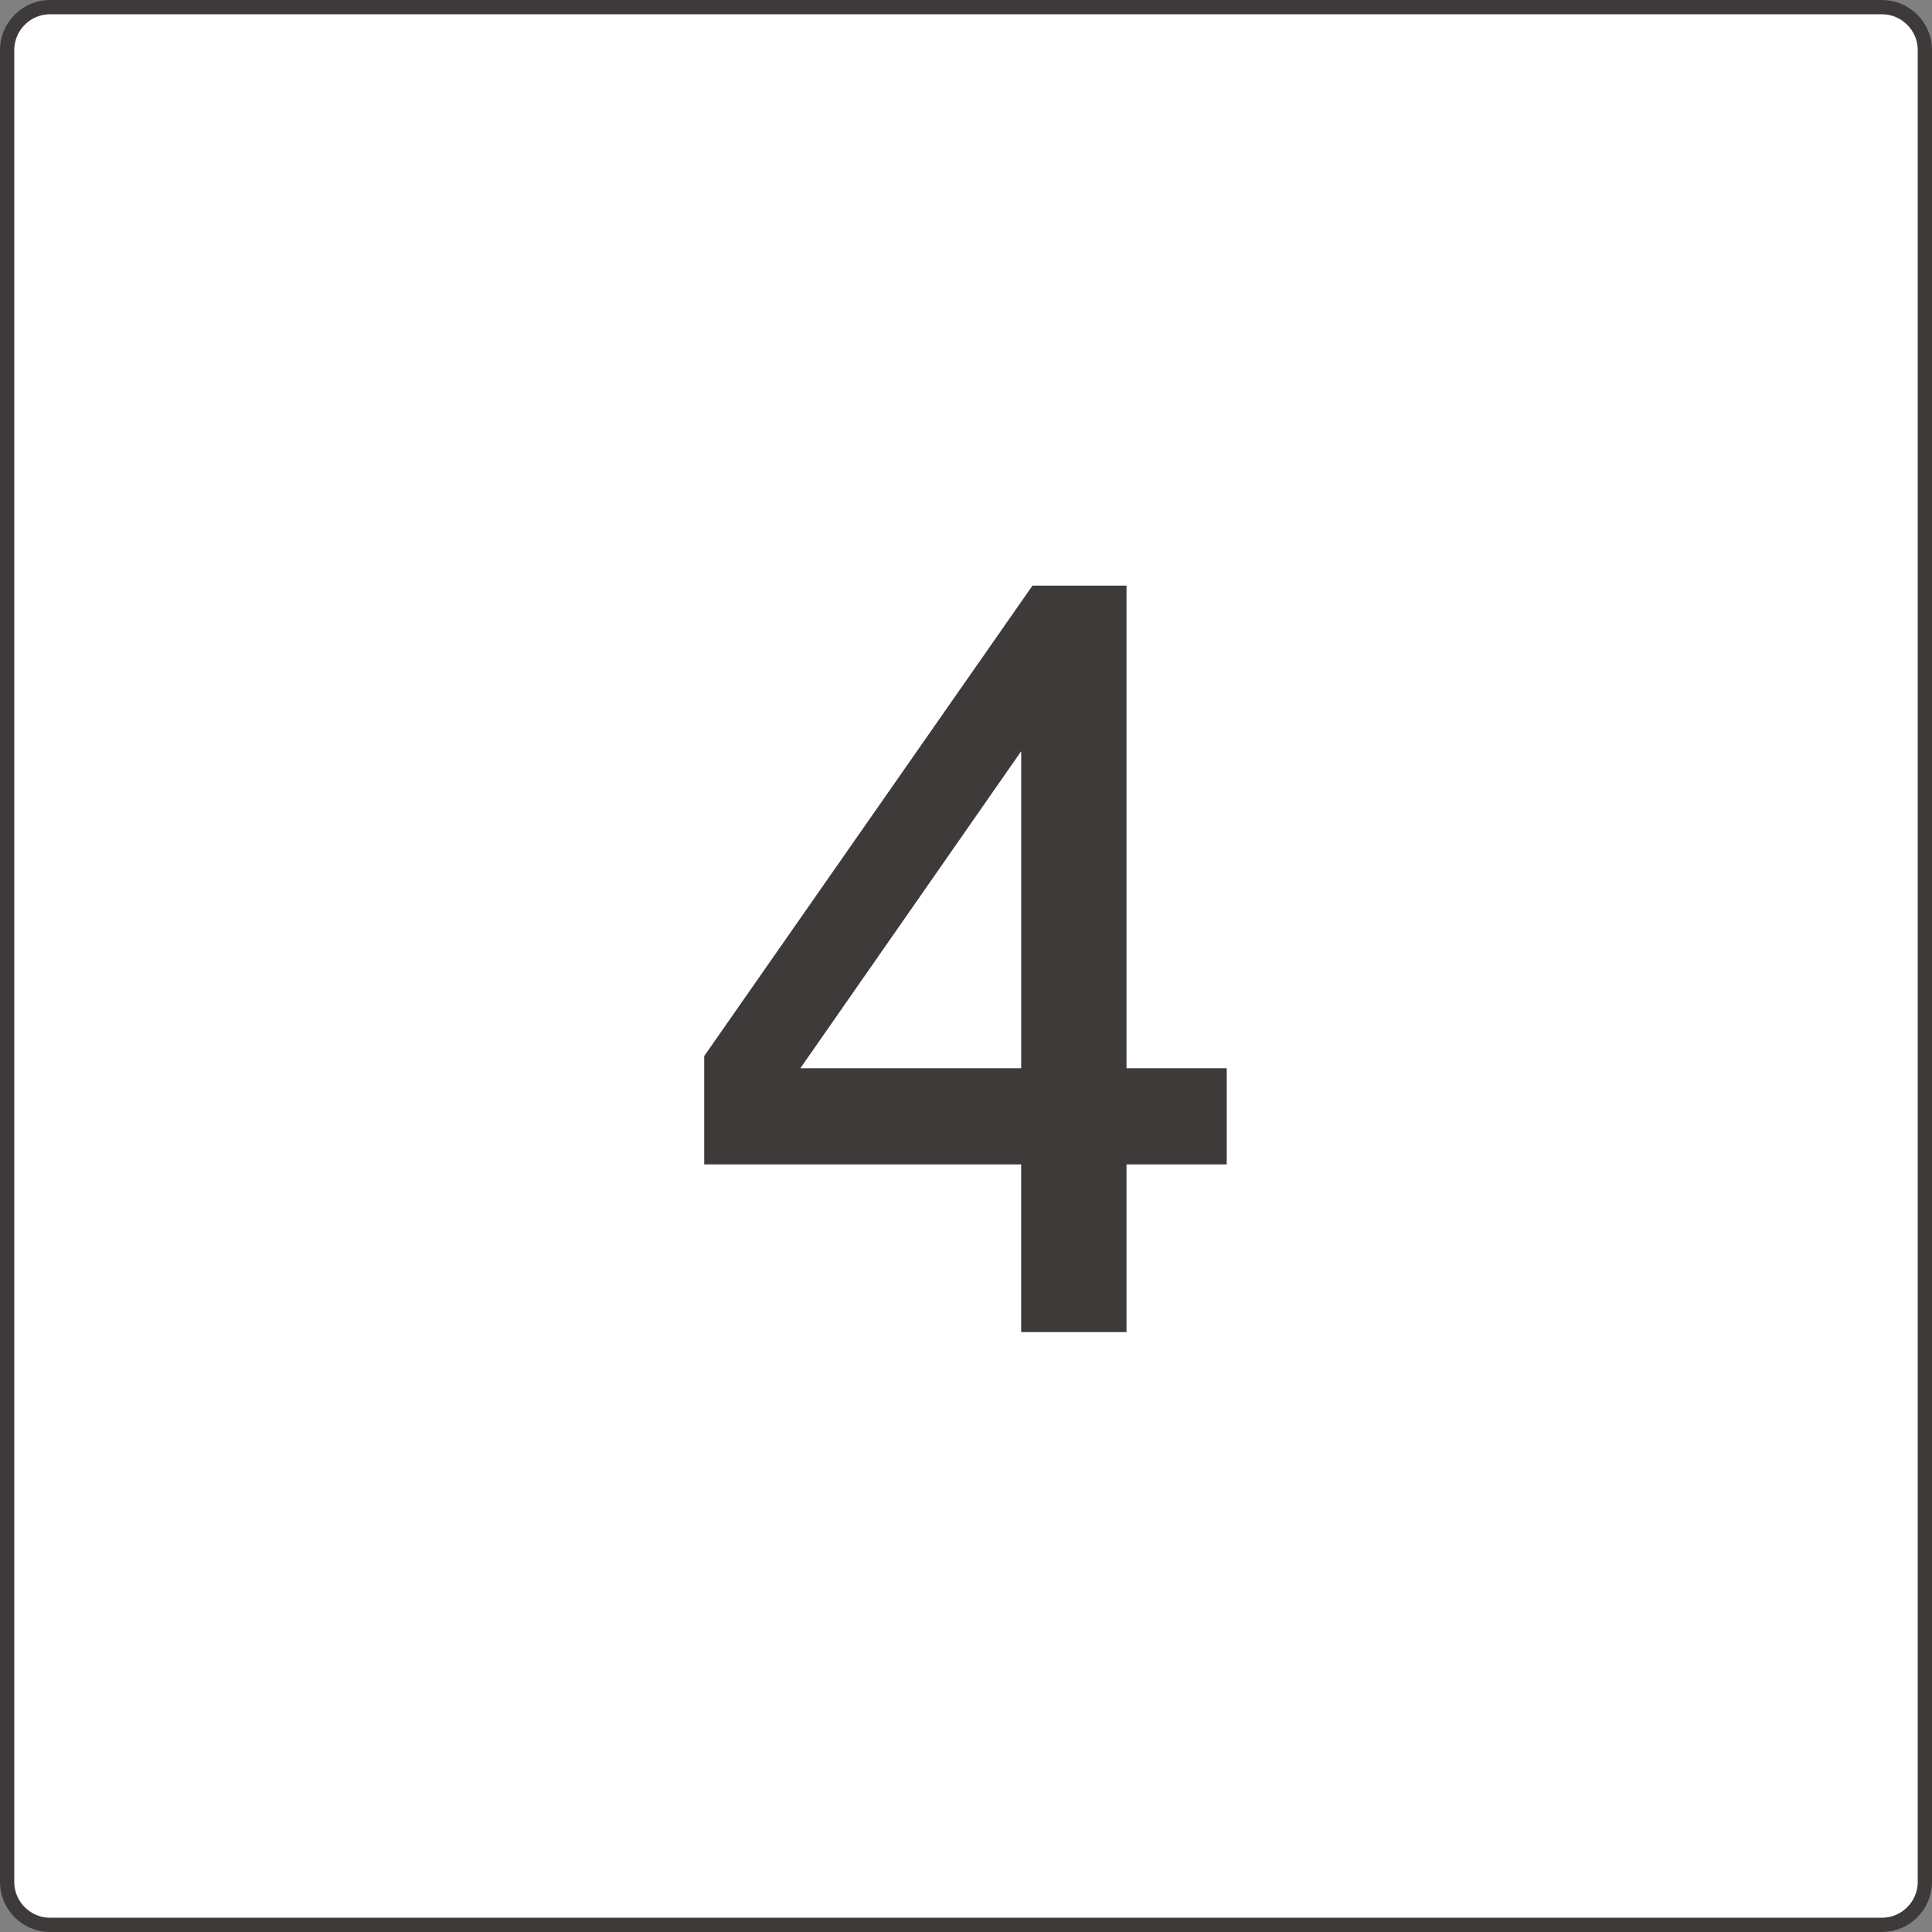 <?xml version="1.0" encoding="utf-8"?>
<!-- Generator: Adobe Illustrator 16.0.4, SVG Export Plug-In . SVG Version: 6.00 Build 0)  -->
<!DOCTYPE svg PUBLIC "-//W3C//DTD SVG 1.1//EN" "http://www.w3.org/Graphics/SVG/1.1/DTD/svg11.dtd">
<svg version="1.1" id="レイヤー_1" xmlns="http://www.w3.org/2000/svg" xmlns:xlink="http://www.w3.org/1999/xlink" x="0px"
	 y="0px" width="38.283px" height="38.283px" viewBox="0 0 38.283 38.283" enable-background="new 0 0 38.283 38.283"
	 xml:space="preserve">
<rect x="0" y="0" width="38.283" height="38.283" fill="#808080" stroke="none"/>
<g>
	<path fill="#FFFFFF" d="M38.142,37.291c0,0.468-0.383,0.851-0.851,0.851H0.992c-0.468,0-0.851-0.383-0.851-0.851V0.992
		c0-0.468,0.383-0.851,0.851-0.851h36.299c0.468,0,0.851,0.383,0.851,0.851V37.291z"/>
	<path fill="none" stroke="#3E3A39" stroke-width="0.283" stroke-miterlimit="10" d="M38.142,37.291
		c0,0.468-0.383,0.851-0.851,0.851H0.992c-0.468,0-0.851-0.383-0.851-0.851V0.992c0-0.468,0.383-0.851,0.851-0.851h36.299
		c0.468,0,0.851,0.383,0.851,0.851V37.291z"/>
</g>
<g>
	<path fill="#3E3A39" d="M22.322,23.073v3.323h-2.087v-3.323h-6.281v-2.147l6.505-9.322h1.863v9.564h1.986v1.905H22.322z
		 M20.235,14.886l-4.376,6.282h4.376V14.886z"/>
</g>
</svg>

